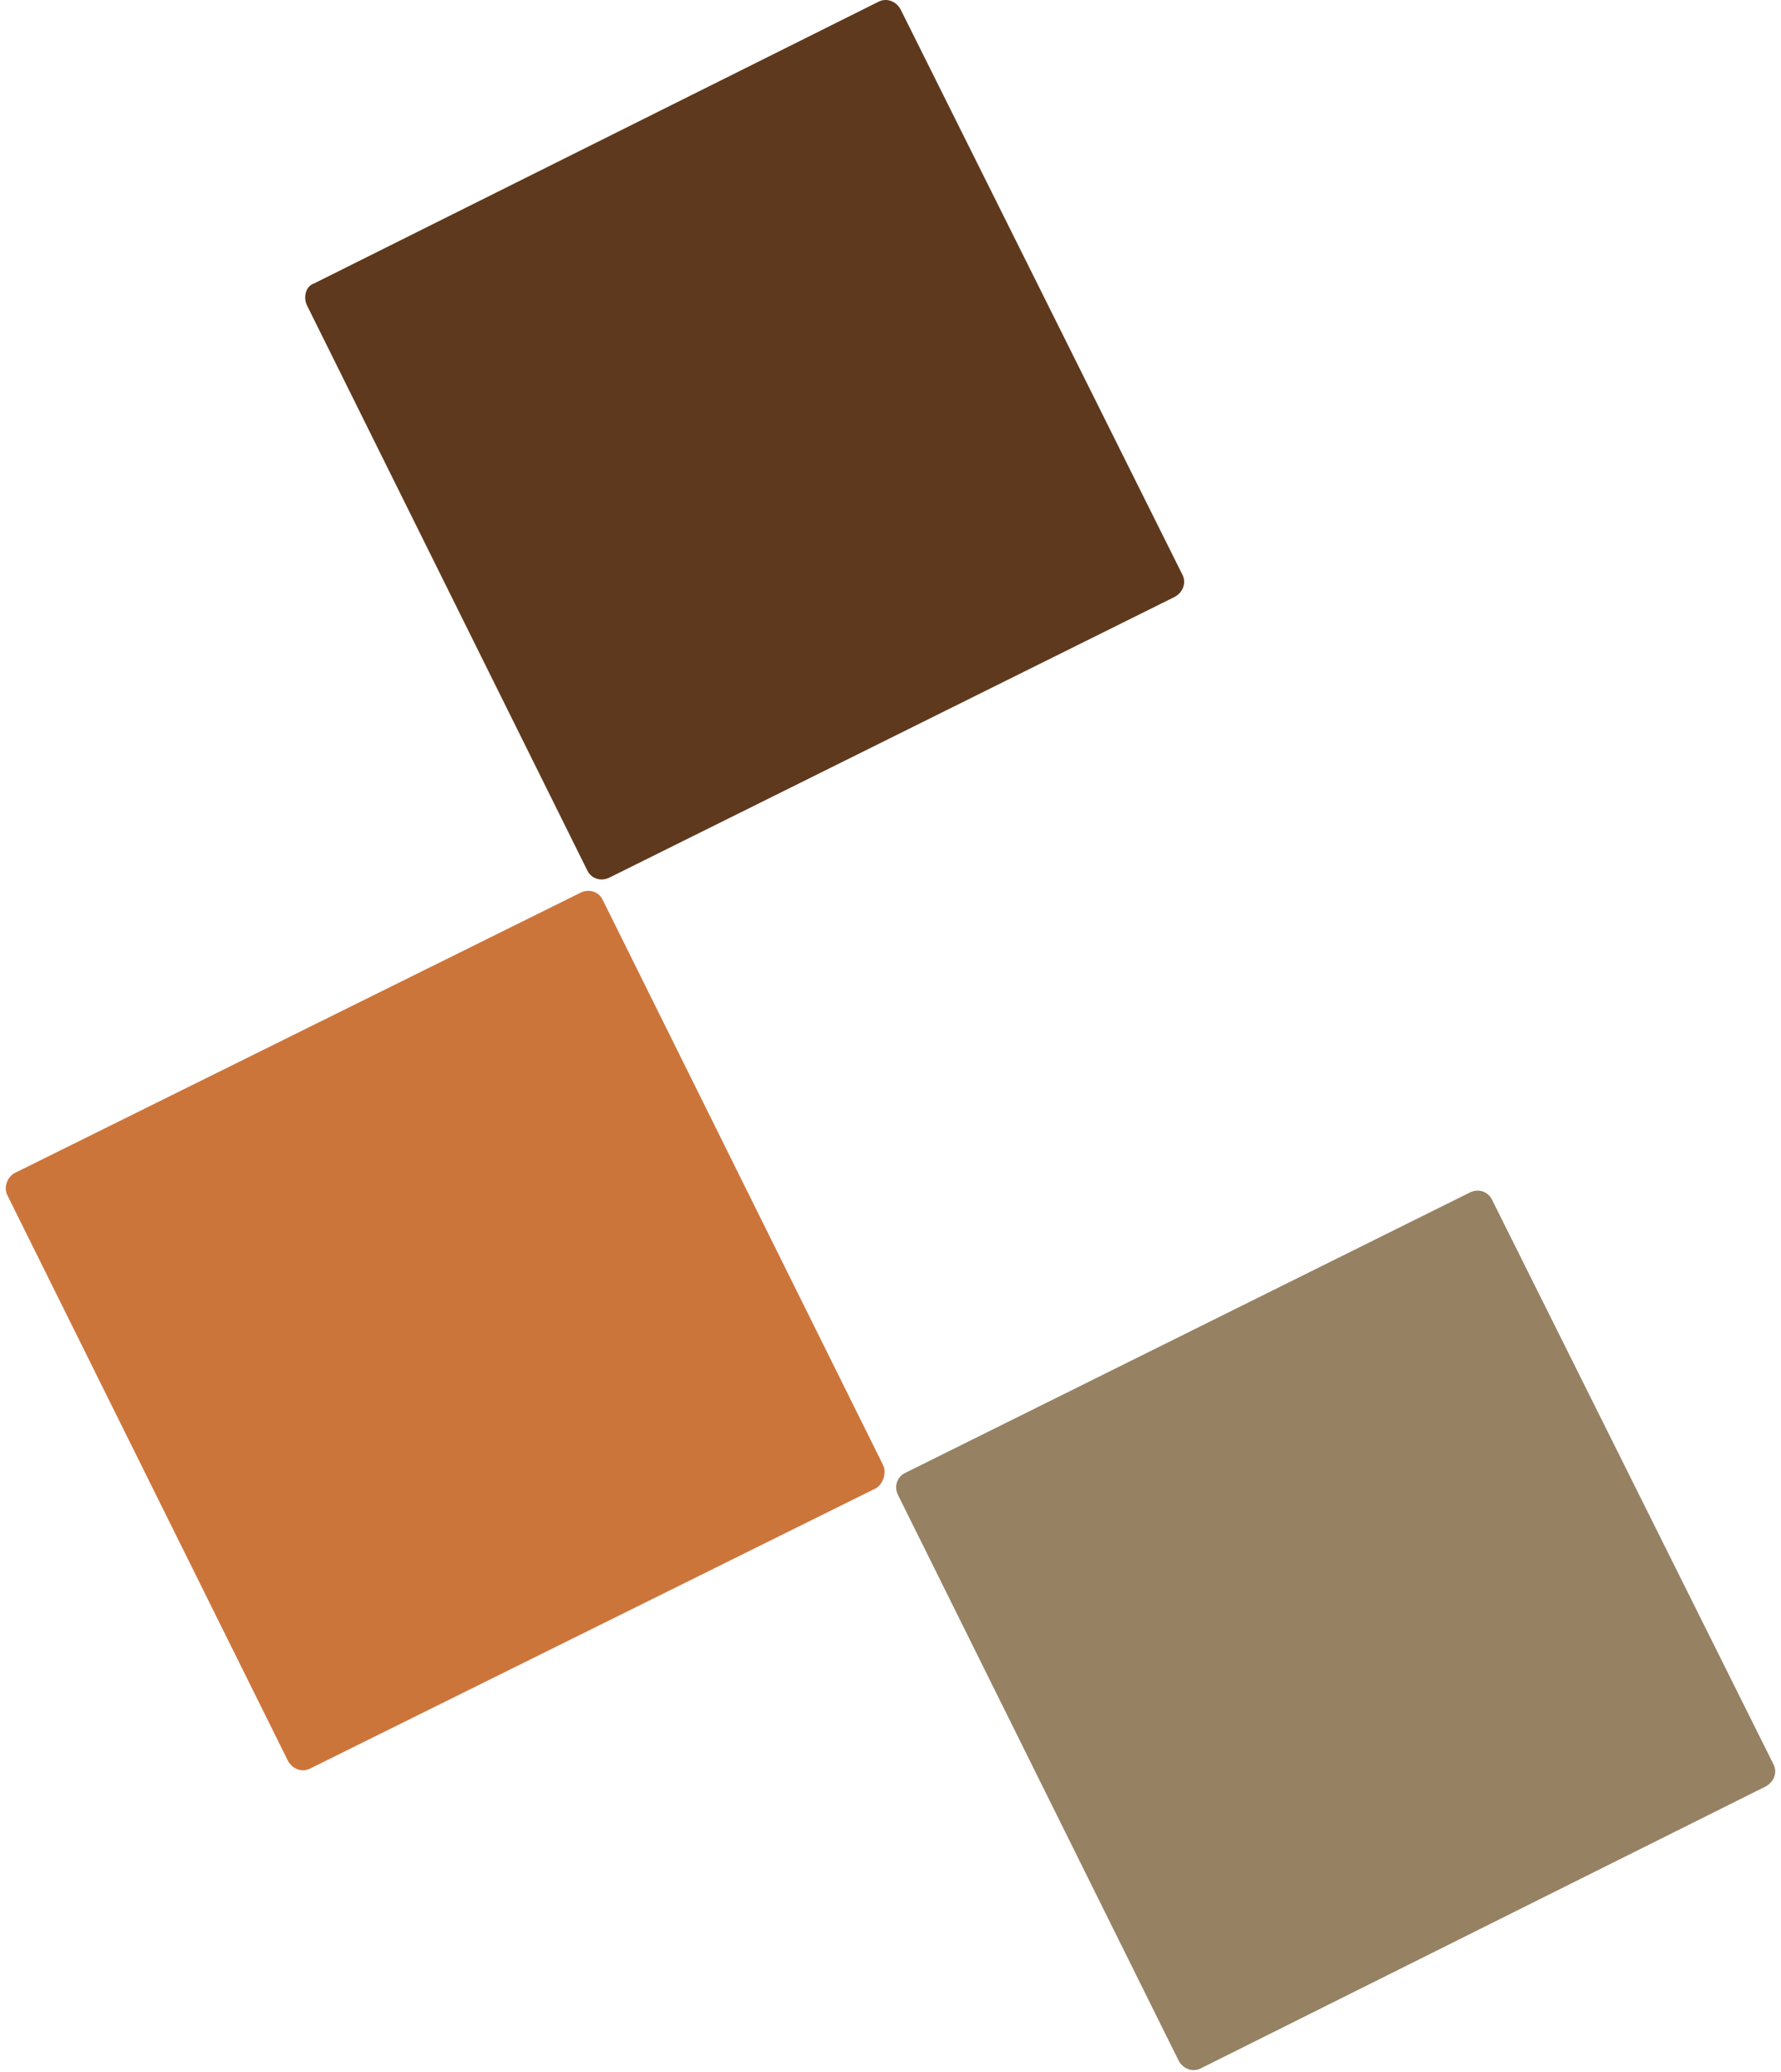 <svg width="43" height="50" viewBox="0 0 43 50" fill="none" xmlns="http://www.w3.org/2000/svg">
<path fill-rule="evenodd" clip-rule="evenodd" d="M0.346 28.311L14.015 21.543C14.215 21.443 14.449 21.51 14.549 21.71L21.317 35.346C21.417 35.546 21.317 35.813 21.15 35.913L7.481 42.681C7.281 42.781 7.047 42.681 6.947 42.481L0.179 28.845C0.079 28.645 0.179 28.411 0.346 28.311Z" fill="#CC753B"/>
<path fill-rule="evenodd" clip-rule="evenodd" d="M28.351 14.409L14.715 21.177C14.515 21.277 14.282 21.21 14.182 21.01L7.414 7.374C7.314 7.174 7.381 6.907 7.581 6.841L21.216 0.039C21.417 -0.061 21.65 0.039 21.75 0.239L28.551 13.875C28.651 14.075 28.551 14.309 28.351 14.409Z" fill="#5F391D"/>
<path fill-rule="evenodd" clip-rule="evenodd" d="M42.621 43.114L28.985 49.916C28.785 50.016 28.551 49.916 28.451 49.715L21.683 36.08C21.583 35.88 21.65 35.646 21.85 35.546L35.486 28.778C35.686 28.678 35.919 28.745 36.02 28.945L42.821 42.581C42.921 42.781 42.821 43.014 42.621 43.114Z" fill="#968163"/>
</svg>

